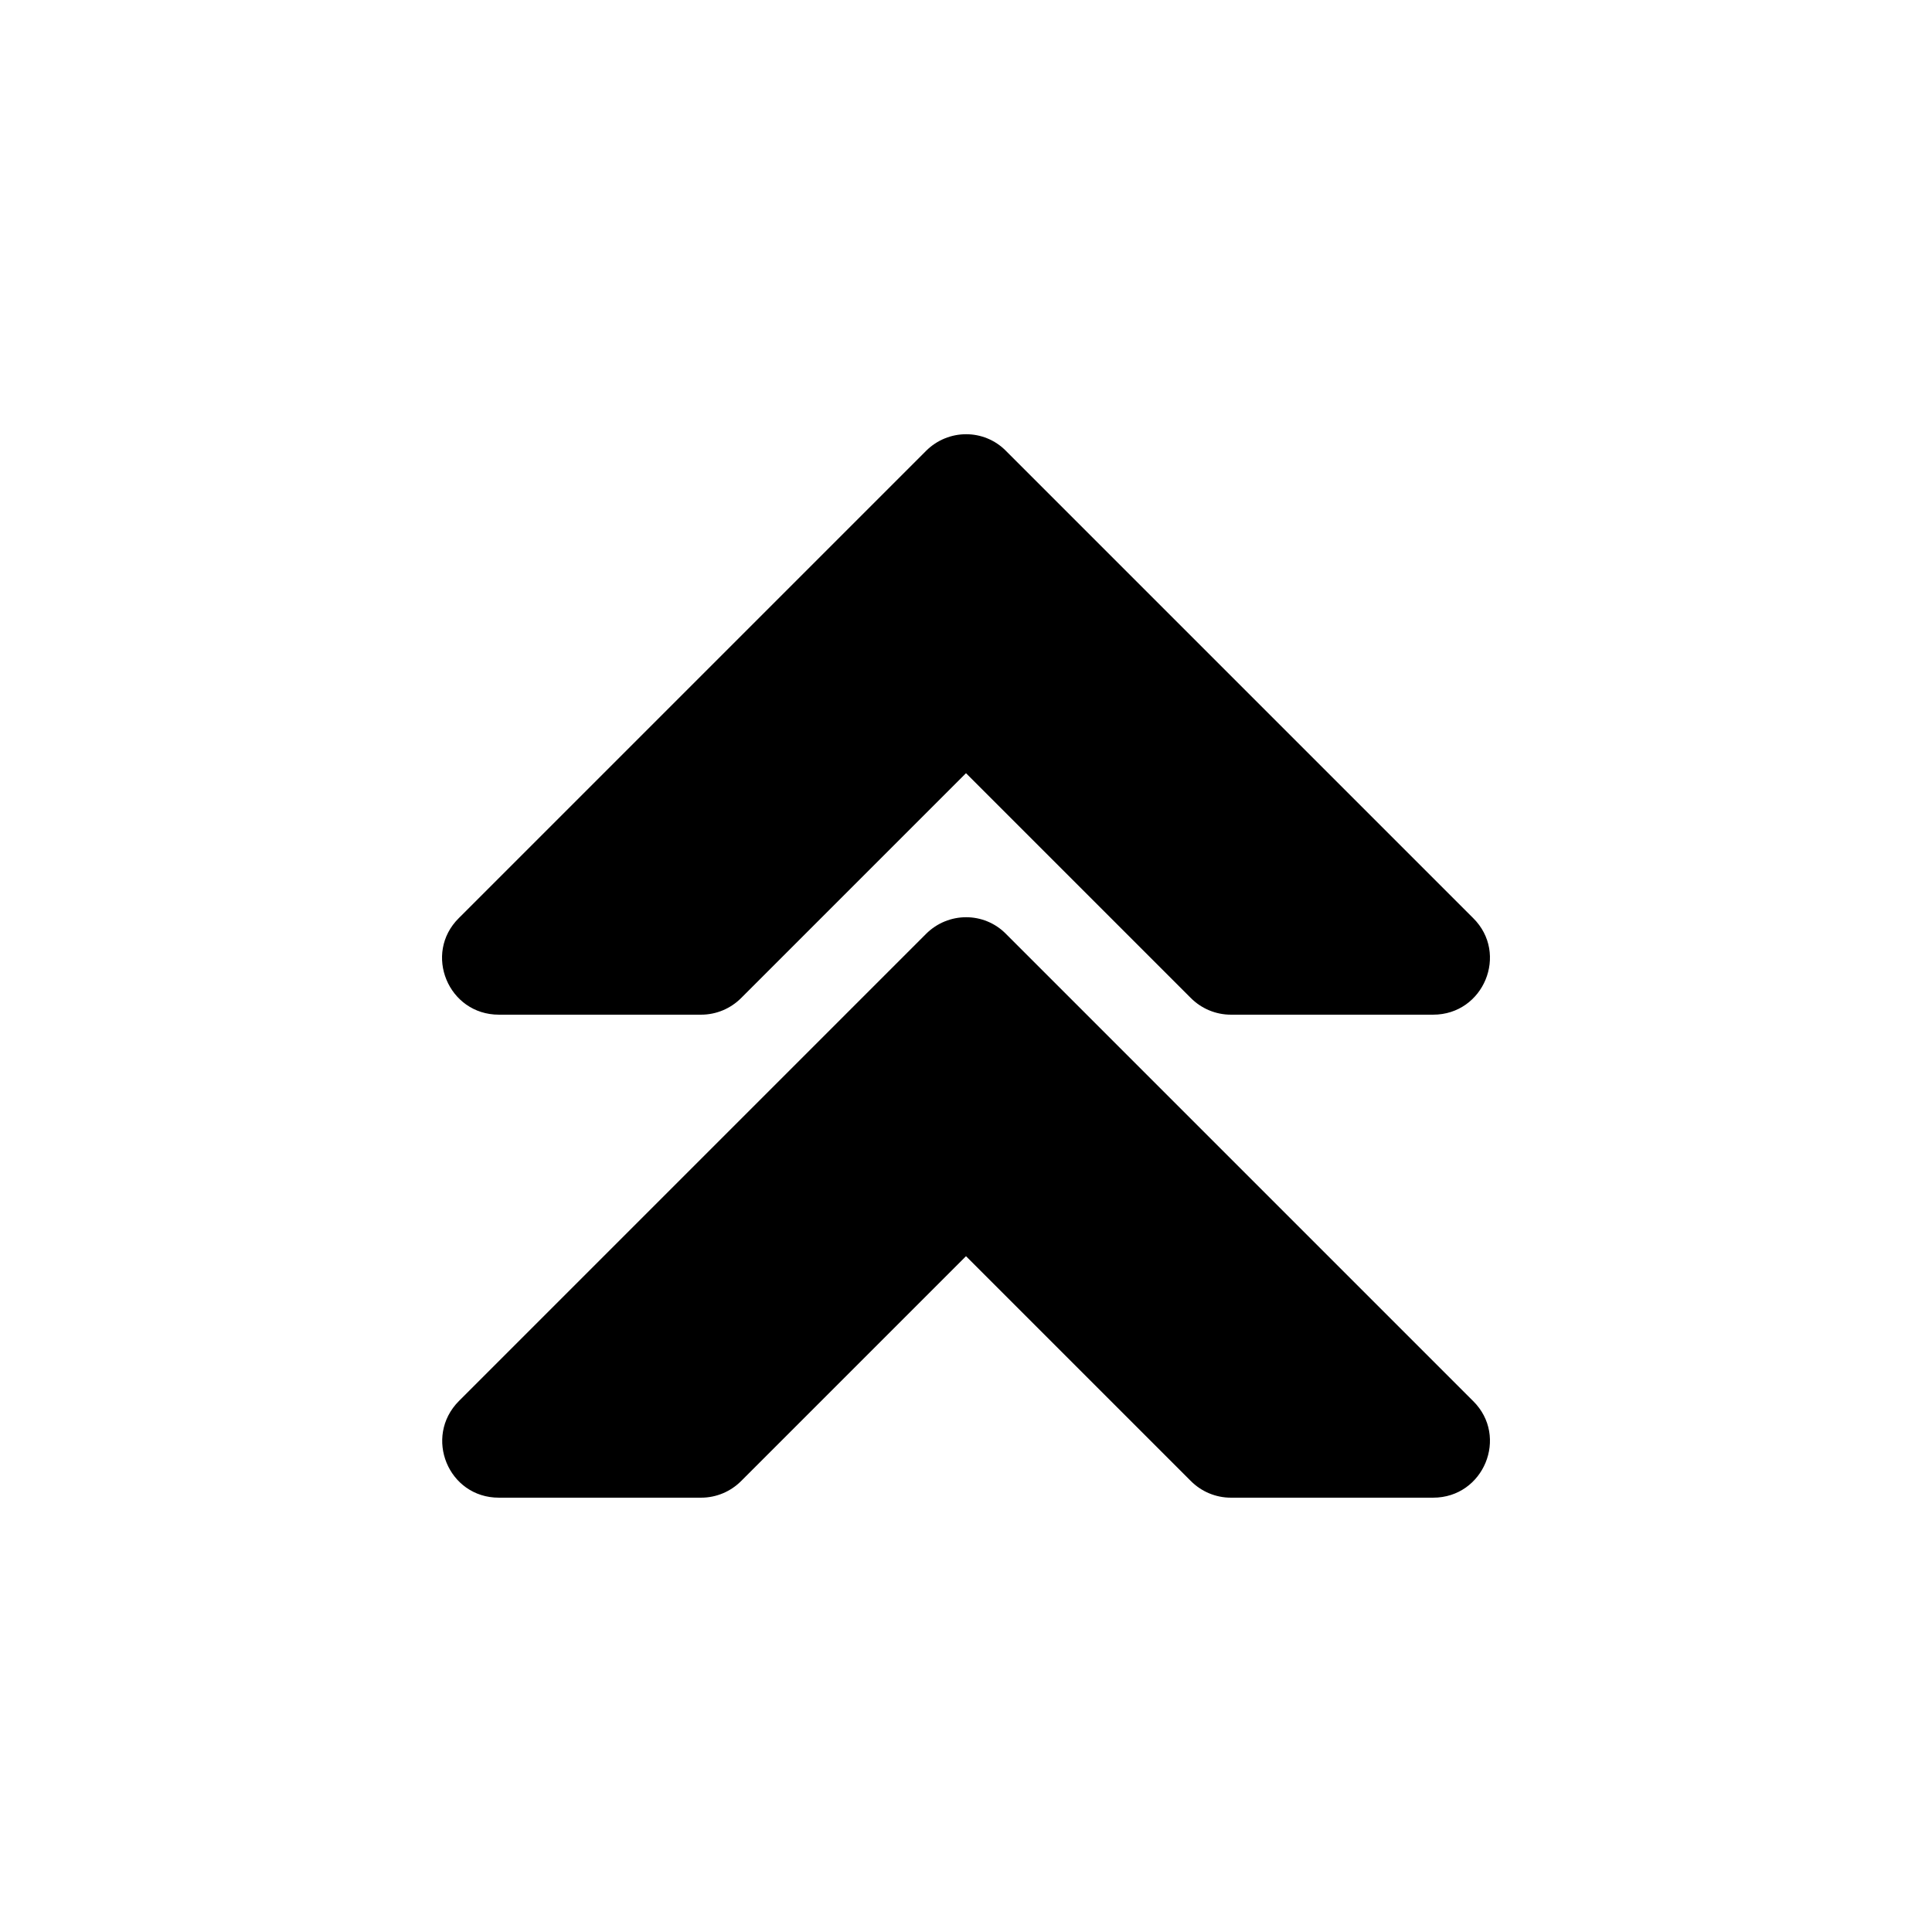<svg id="Layer_2_00000062153523706993770440000000715340142644791991_" enable-background="new 0 0 512 512" height="512" viewBox="0 0 512 512" width="512" xmlns="http://www.w3.org/2000/svg"><g id="Icon"><path id="_145" d="m266.6 119.5 123.8 123.8c9.5 9.4 2.8 25.6-10.6 25.6h-53.6c-4 0-7.8-1.6-10.6-4.4l-59.6-59.6-59.6 59.6c-2.8 2.8-6.6 4.4-10.6 4.4h-53.6c-13.4 0-20.1-16.2-10.6-25.6l123.8-123.8c5.9-5.9 15.4-5.9 21.2 0zm-21.2 128-123.8 123.8c-9.4 9.5-2.8 25.6 10.6 25.6h53.6c4 0 7.8-1.6 10.6-4.4l59.6-59.6 59.6 59.6c2.8 2.8 6.6 4.4 10.6 4.4h53.6c13.4 0 20.1-16.2 10.6-25.6l-123.8-123.8c-5.8-5.9-15.3-5.9-21.2 0z"/></g></svg>